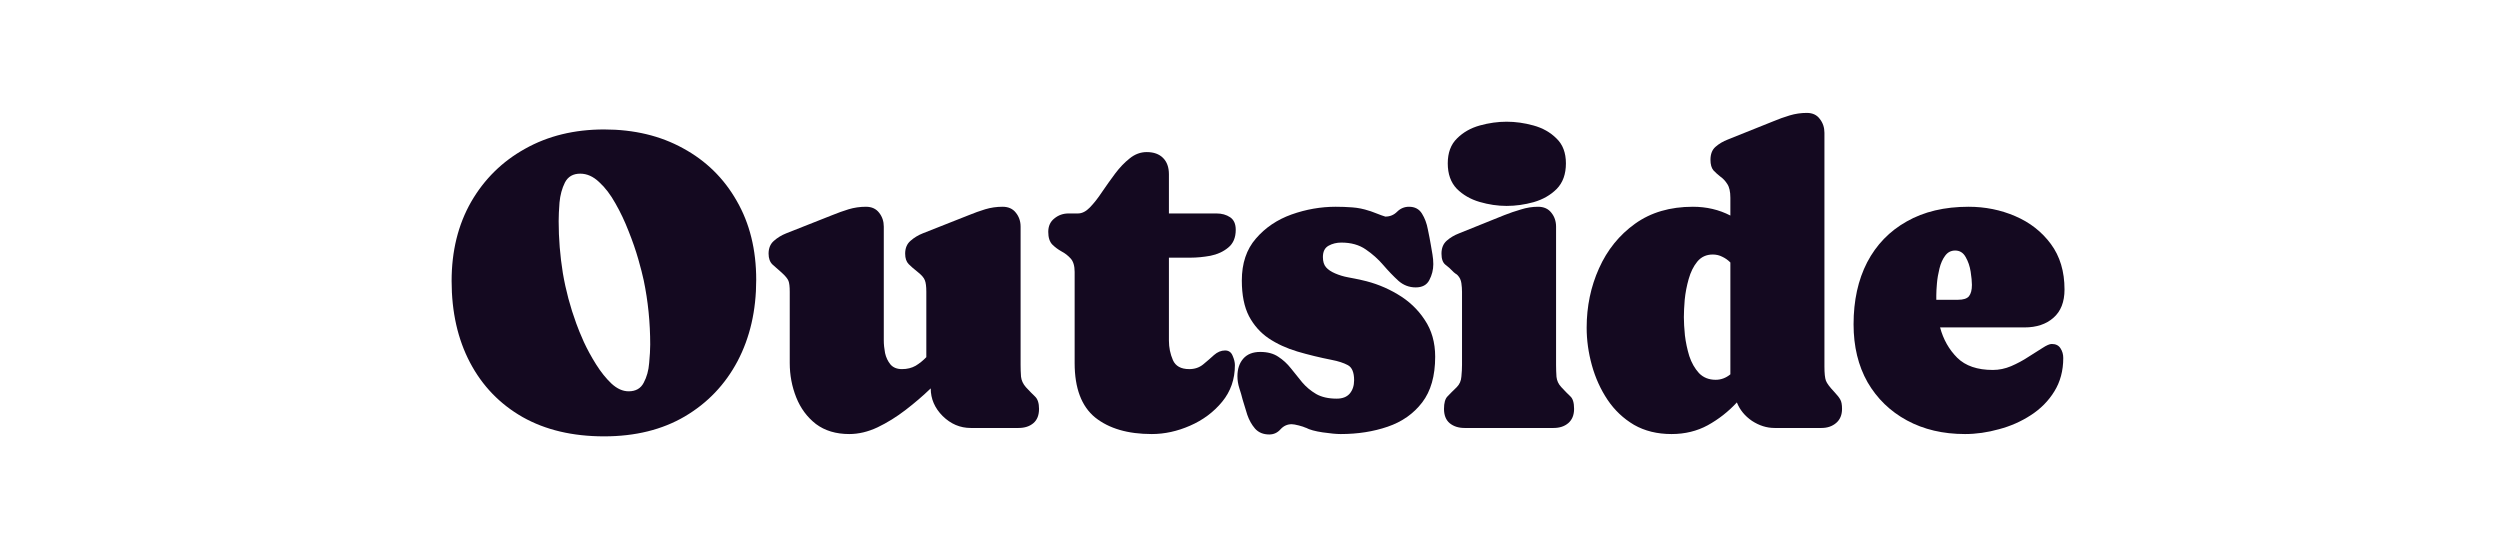 <svg width="155" height="34" viewBox="0 0 155 34" fill="none" xmlns="http://www.w3.org/2000/svg">
<path d="M128 17.949C128 18.72 127.771 19.304 127.312 19.703C126.861 20.101 126.264 20.3 125.519 20.3H120.285C120.484 21.045 120.839 21.672 121.35 22.183C121.861 22.686 122.597 22.937 123.558 22.937C123.939 22.937 124.316 22.859 124.688 22.703C125.069 22.538 125.424 22.348 125.753 22.131C126.091 21.915 126.385 21.729 126.636 21.573C126.887 21.408 127.078 21.326 127.208 21.326C127.459 21.326 127.641 21.417 127.753 21.599C127.866 21.772 127.922 21.971 127.922 22.196C127.922 22.984 127.736 23.677 127.364 24.274C127 24.863 126.515 25.352 125.909 25.742C125.311 26.132 124.653 26.422 123.935 26.612C123.225 26.811 122.523 26.911 121.831 26.911C120.471 26.911 119.272 26.63 118.233 26.067C117.194 25.504 116.38 24.716 115.791 23.703C115.211 22.681 114.921 21.482 114.921 20.105C114.921 18.633 115.202 17.352 115.765 16.261C116.337 15.17 117.155 14.325 118.22 13.728C119.285 13.122 120.562 12.819 122.051 12.819C123.082 12.819 124.047 13.014 124.948 13.403C125.857 13.793 126.593 14.369 127.156 15.131C127.719 15.893 128 16.832 128 17.949ZM120.051 18.3C120.051 18.395 120.051 18.49 120.051 18.586H121.402C121.731 18.586 121.956 18.512 122.077 18.365C122.199 18.209 122.259 17.975 122.259 17.663C122.259 17.456 122.233 17.183 122.181 16.845C122.129 16.507 122.025 16.204 121.87 15.936C121.722 15.668 121.506 15.533 121.22 15.533C120.96 15.533 120.753 15.642 120.597 15.858C120.441 16.066 120.324 16.33 120.246 16.65C120.168 16.962 120.116 17.269 120.09 17.573C120.064 17.875 120.051 18.118 120.051 18.3Z" fill="#140920"/>
<path d="M98.373 20.313C98.373 18.997 98.629 17.772 99.139 16.637C99.65 15.494 100.395 14.572 101.373 13.871C102.352 13.169 103.547 12.819 104.958 12.819C105.807 12.819 106.582 13.001 107.283 13.364V12.26C107.283 11.879 107.218 11.594 107.088 11.403C106.967 11.213 106.824 11.061 106.66 10.948C106.504 10.827 106.361 10.697 106.231 10.559C106.11 10.412 106.049 10.195 106.049 9.909C106.049 9.554 106.153 9.286 106.361 9.104C106.577 8.914 106.833 8.762 107.127 8.65L109.946 7.52C110.275 7.381 110.612 7.26 110.959 7.156C111.305 7.052 111.66 7 112.024 7C112.379 7 112.647 7.126 112.829 7.377C113.02 7.619 113.115 7.905 113.115 8.234V22.716C113.115 23.14 113.145 23.434 113.206 23.599C113.266 23.764 113.444 24.002 113.738 24.313C113.911 24.495 114.033 24.651 114.102 24.781C114.171 24.902 114.206 25.093 114.206 25.352C114.206 25.725 114.085 26.015 113.842 26.223C113.6 26.43 113.297 26.534 112.933 26.534H110.024C109.539 26.534 109.071 26.387 108.621 26.093C108.179 25.79 107.868 25.409 107.686 24.95C107.158 25.521 106.556 25.993 105.88 26.366C105.214 26.729 104.465 26.911 103.633 26.911C102.75 26.911 101.975 26.721 101.309 26.34C100.65 25.95 100.105 25.435 99.672 24.794C99.239 24.145 98.914 23.43 98.698 22.651C98.481 21.872 98.373 21.092 98.373 20.313ZM104.4 19.664C104.4 19.975 104.421 20.352 104.465 20.794C104.517 21.227 104.608 21.655 104.737 22.079C104.876 22.495 105.075 22.846 105.335 23.131C105.603 23.409 105.95 23.547 106.374 23.547C106.703 23.547 107.006 23.434 107.283 23.209V16.274C107.136 16.126 106.971 16.009 106.79 15.923C106.608 15.828 106.409 15.78 106.192 15.78C105.794 15.78 105.473 15.927 105.231 16.222C104.997 16.507 104.82 16.867 104.698 17.3C104.577 17.724 104.495 18.153 104.452 18.586C104.417 19.018 104.4 19.378 104.4 19.664Z" fill="#140920"/>
<path d="M95.359 12.819C95.714 12.819 95.987 12.94 96.178 13.182C96.377 13.425 96.476 13.715 96.476 14.053V22.625C96.476 22.867 96.485 23.114 96.502 23.365C96.528 23.608 96.628 23.82 96.801 24.002C97.026 24.244 97.212 24.435 97.36 24.573C97.516 24.712 97.593 24.971 97.593 25.352C97.593 25.733 97.472 26.028 97.23 26.236C96.996 26.435 96.693 26.534 96.321 26.534H90.8C90.428 26.534 90.121 26.435 89.878 26.236C89.645 26.037 89.528 25.742 89.528 25.352C89.528 24.98 89.601 24.72 89.749 24.573C89.896 24.417 90.086 24.227 90.32 24.002C90.493 23.828 90.588 23.612 90.606 23.352C90.632 23.093 90.645 22.85 90.645 22.625V18.092C90.645 17.919 90.632 17.741 90.606 17.559C90.58 17.369 90.506 17.209 90.385 17.079C90.35 17.036 90.307 17.001 90.255 16.975C90.212 16.949 90.173 16.919 90.138 16.884C89.948 16.685 89.77 16.525 89.606 16.404C89.45 16.274 89.372 16.049 89.372 15.728C89.372 15.382 89.48 15.113 89.697 14.923C89.913 14.732 90.168 14.581 90.463 14.468L93.268 13.338C93.597 13.208 93.939 13.091 94.294 12.988C94.649 12.875 95.004 12.819 95.359 12.819ZM93.411 12.767C92.857 12.767 92.299 12.684 91.736 12.52C91.173 12.355 90.701 12.083 90.32 11.702C89.948 11.312 89.761 10.788 89.761 10.13C89.761 9.472 89.952 8.957 90.333 8.585C90.714 8.204 91.186 7.935 91.749 7.779C92.311 7.623 92.866 7.546 93.411 7.546C93.957 7.546 94.511 7.623 95.074 7.779C95.645 7.935 96.121 8.204 96.502 8.585C96.892 8.957 97.087 9.472 97.087 10.13C97.087 10.797 96.896 11.325 96.515 11.715C96.134 12.096 95.658 12.368 95.087 12.533C94.524 12.689 93.965 12.767 93.411 12.767Z" fill="#140920"/>
<path d="M83.163 15.04C82.868 15.04 82.604 15.105 82.371 15.235C82.137 15.364 82.02 15.598 82.02 15.936C82.02 16.213 82.085 16.425 82.215 16.572C82.344 16.72 82.531 16.845 82.773 16.949C83.033 17.062 83.306 17.144 83.591 17.196C83.877 17.248 84.154 17.304 84.423 17.365C85.219 17.538 85.964 17.832 86.657 18.248C87.349 18.655 87.908 19.183 88.332 19.832C88.765 20.473 88.981 21.235 88.981 22.118C88.981 23.305 88.713 24.248 88.176 24.95C87.639 25.651 86.925 26.153 86.033 26.456C85.15 26.759 84.18 26.911 83.124 26.911C82.855 26.911 82.483 26.876 82.007 26.807C81.539 26.738 81.193 26.643 80.968 26.521H80.955C80.868 26.478 80.725 26.43 80.526 26.378C80.327 26.327 80.18 26.301 80.085 26.301C79.816 26.301 79.587 26.404 79.396 26.612C79.206 26.829 78.972 26.937 78.695 26.937C78.323 26.937 78.028 26.816 77.812 26.573C77.604 26.331 77.444 26.045 77.331 25.716C77.227 25.378 77.132 25.067 77.045 24.781C76.985 24.538 76.915 24.3 76.838 24.067C76.76 23.824 76.721 23.577 76.721 23.326C76.721 22.876 76.842 22.512 77.084 22.235C77.327 21.958 77.677 21.82 78.136 21.82C78.587 21.82 78.959 21.919 79.253 22.118C79.548 22.309 79.808 22.547 80.033 22.833C80.266 23.119 80.5 23.409 80.734 23.703C80.976 23.989 81.266 24.231 81.604 24.43C81.942 24.621 82.366 24.716 82.877 24.716C83.232 24.716 83.501 24.612 83.682 24.404C83.864 24.188 83.955 23.911 83.955 23.573C83.955 23.088 83.825 22.776 83.565 22.638C83.306 22.499 82.972 22.391 82.565 22.313C81.821 22.166 81.111 21.993 80.435 21.794C79.769 21.595 79.175 21.322 78.656 20.975C78.145 20.629 77.738 20.17 77.435 19.599C77.141 19.027 76.993 18.291 76.993 17.391C76.993 16.326 77.283 15.46 77.864 14.793C78.444 14.118 79.18 13.62 80.072 13.299C80.972 12.979 81.886 12.819 82.812 12.819C83.167 12.819 83.513 12.832 83.851 12.858C84.198 12.884 84.54 12.953 84.877 13.066C84.921 13.074 85.02 13.109 85.176 13.169C85.341 13.23 85.501 13.291 85.656 13.351C85.812 13.403 85.89 13.429 85.89 13.429C86.176 13.429 86.418 13.33 86.618 13.13C86.826 12.923 87.072 12.819 87.358 12.819C87.722 12.819 87.99 12.962 88.163 13.247C88.336 13.524 88.458 13.849 88.527 14.222C88.605 14.594 88.665 14.91 88.709 15.17C88.743 15.369 88.778 15.572 88.813 15.78C88.847 15.979 88.865 16.178 88.865 16.378C88.865 16.724 88.782 17.053 88.618 17.365C88.462 17.668 88.181 17.819 87.774 17.819C87.367 17.819 87.007 17.681 86.696 17.404C86.384 17.118 86.072 16.793 85.76 16.43C85.449 16.066 85.089 15.745 84.682 15.468C84.275 15.183 83.769 15.04 83.163 15.04Z" fill="#140920"/>
<path d="M71.408 26.911C69.927 26.911 68.758 26.569 67.901 25.885C67.052 25.192 66.628 24.067 66.628 22.508V16.858C66.628 16.486 66.546 16.209 66.381 16.027C66.217 15.845 66.026 15.698 65.81 15.585C65.594 15.464 65.403 15.321 65.239 15.157C65.074 14.983 64.992 14.724 64.992 14.377C64.992 14.022 65.117 13.745 65.368 13.546C65.62 13.338 65.914 13.234 66.252 13.234H66.836C67.087 13.234 67.334 13.109 67.576 12.858C67.828 12.598 68.079 12.278 68.33 11.897C68.59 11.516 68.858 11.139 69.135 10.767C69.421 10.386 69.724 10.07 70.044 9.818C70.365 9.559 70.715 9.429 71.096 9.429C71.529 9.429 71.867 9.55 72.109 9.792C72.352 10.035 72.473 10.373 72.473 10.806V13.234H75.421C75.75 13.234 76.032 13.312 76.266 13.468C76.499 13.624 76.616 13.884 76.616 14.248C76.616 14.732 76.46 15.1 76.149 15.351C75.846 15.603 75.478 15.771 75.045 15.858C74.612 15.936 74.205 15.975 73.824 15.975H72.473V21.118C72.473 21.543 72.555 21.945 72.72 22.326C72.884 22.698 73.222 22.885 73.733 22.885C74.07 22.885 74.356 22.789 74.59 22.599C74.832 22.4 75.058 22.205 75.265 22.015C75.482 21.824 75.711 21.729 75.954 21.729C76.179 21.729 76.335 21.837 76.421 22.053C76.517 22.27 76.564 22.465 76.564 22.638C76.564 23.512 76.3 24.27 75.772 24.911C75.244 25.552 74.581 26.045 73.785 26.392C72.997 26.738 72.204 26.911 71.408 26.911Z" fill="#140920"/>
<path d="M52.652 26.911C51.83 26.911 51.141 26.703 50.587 26.288C50.042 25.863 49.635 25.314 49.366 24.638C49.098 23.963 48.964 23.253 48.964 22.508V18.092C48.964 17.772 48.938 17.547 48.886 17.417C48.834 17.278 48.687 17.101 48.444 16.884C48.254 16.711 48.072 16.551 47.899 16.404C47.734 16.248 47.652 16.023 47.652 15.728C47.652 15.39 47.76 15.126 47.977 14.936C48.202 14.737 48.457 14.581 48.743 14.468L51.6 13.338C51.938 13.2 52.276 13.079 52.613 12.975C52.96 12.871 53.319 12.819 53.691 12.819C54.046 12.819 54.319 12.944 54.51 13.195C54.7 13.438 54.795 13.724 54.795 14.053V21.105C54.795 21.348 54.821 21.608 54.873 21.885C54.934 22.162 55.047 22.4 55.211 22.599C55.376 22.789 55.614 22.885 55.925 22.885C56.246 22.885 56.527 22.815 56.77 22.677C57.012 22.53 57.233 22.352 57.432 22.144V18.092C57.432 17.763 57.402 17.525 57.341 17.378C57.289 17.222 57.129 17.04 56.861 16.832C56.661 16.676 56.488 16.525 56.341 16.378C56.194 16.23 56.12 16.014 56.12 15.728C56.12 15.39 56.228 15.126 56.445 14.936C56.67 14.737 56.925 14.581 57.211 14.468L60.069 13.338C60.406 13.2 60.744 13.079 61.082 12.975C61.428 12.871 61.788 12.819 62.16 12.819C62.515 12.819 62.788 12.94 62.978 13.182C63.177 13.425 63.277 13.715 63.277 14.053V22.625C63.277 22.867 63.285 23.11 63.303 23.352C63.329 23.586 63.428 23.802 63.602 24.002C63.818 24.235 64.008 24.43 64.173 24.586C64.338 24.742 64.42 24.997 64.42 25.352C64.42 25.742 64.303 26.037 64.069 26.236C63.835 26.435 63.528 26.534 63.147 26.534H60.186C59.528 26.534 58.947 26.288 58.445 25.794C57.952 25.3 57.705 24.729 57.705 24.08C57.229 24.538 56.709 24.985 56.146 25.417C55.583 25.85 55.003 26.21 54.406 26.495C53.817 26.773 53.233 26.911 52.652 26.911Z" fill="#140920"/>
<path d="M37.456 8.026C39.309 8.026 40.941 8.416 42.352 9.195C43.772 9.966 44.88 11.052 45.677 12.455C46.482 13.849 46.885 15.481 46.885 17.352C46.885 19.248 46.5 20.928 45.729 22.391C44.958 23.846 43.867 24.989 42.456 25.82C41.053 26.643 39.386 27.054 37.456 27.054C35.499 27.054 33.814 26.656 32.403 25.859C30.992 25.054 29.905 23.928 29.143 22.482C28.381 21.036 28 19.348 28 17.417C28 15.564 28.403 13.931 29.208 12.52C30.022 11.109 31.139 10.009 32.559 9.221C33.979 8.424 35.611 8.026 37.456 8.026ZM40.313 21.365C40.313 19.997 40.179 18.668 39.91 17.378C39.841 17.049 39.728 16.611 39.573 16.066C39.417 15.52 39.218 14.944 38.975 14.338C38.741 13.732 38.469 13.156 38.157 12.611C37.854 12.065 37.516 11.624 37.144 11.286C36.78 10.94 36.39 10.767 35.975 10.767C35.533 10.767 35.217 10.948 35.027 11.312C34.845 11.676 34.732 12.091 34.689 12.559C34.654 13.018 34.637 13.403 34.637 13.715C34.637 14.789 34.724 15.862 34.897 16.936C35.079 18.001 35.356 19.04 35.728 20.053C35.832 20.348 35.988 20.729 36.196 21.196C36.412 21.664 36.667 22.131 36.962 22.599C37.256 23.067 37.572 23.46 37.91 23.781C38.256 24.101 38.611 24.261 38.975 24.261C39.417 24.261 39.728 24.084 39.91 23.729C40.101 23.374 40.213 22.967 40.248 22.508C40.291 22.049 40.313 21.668 40.313 21.365Z" fill="#140920"/>
</svg>
